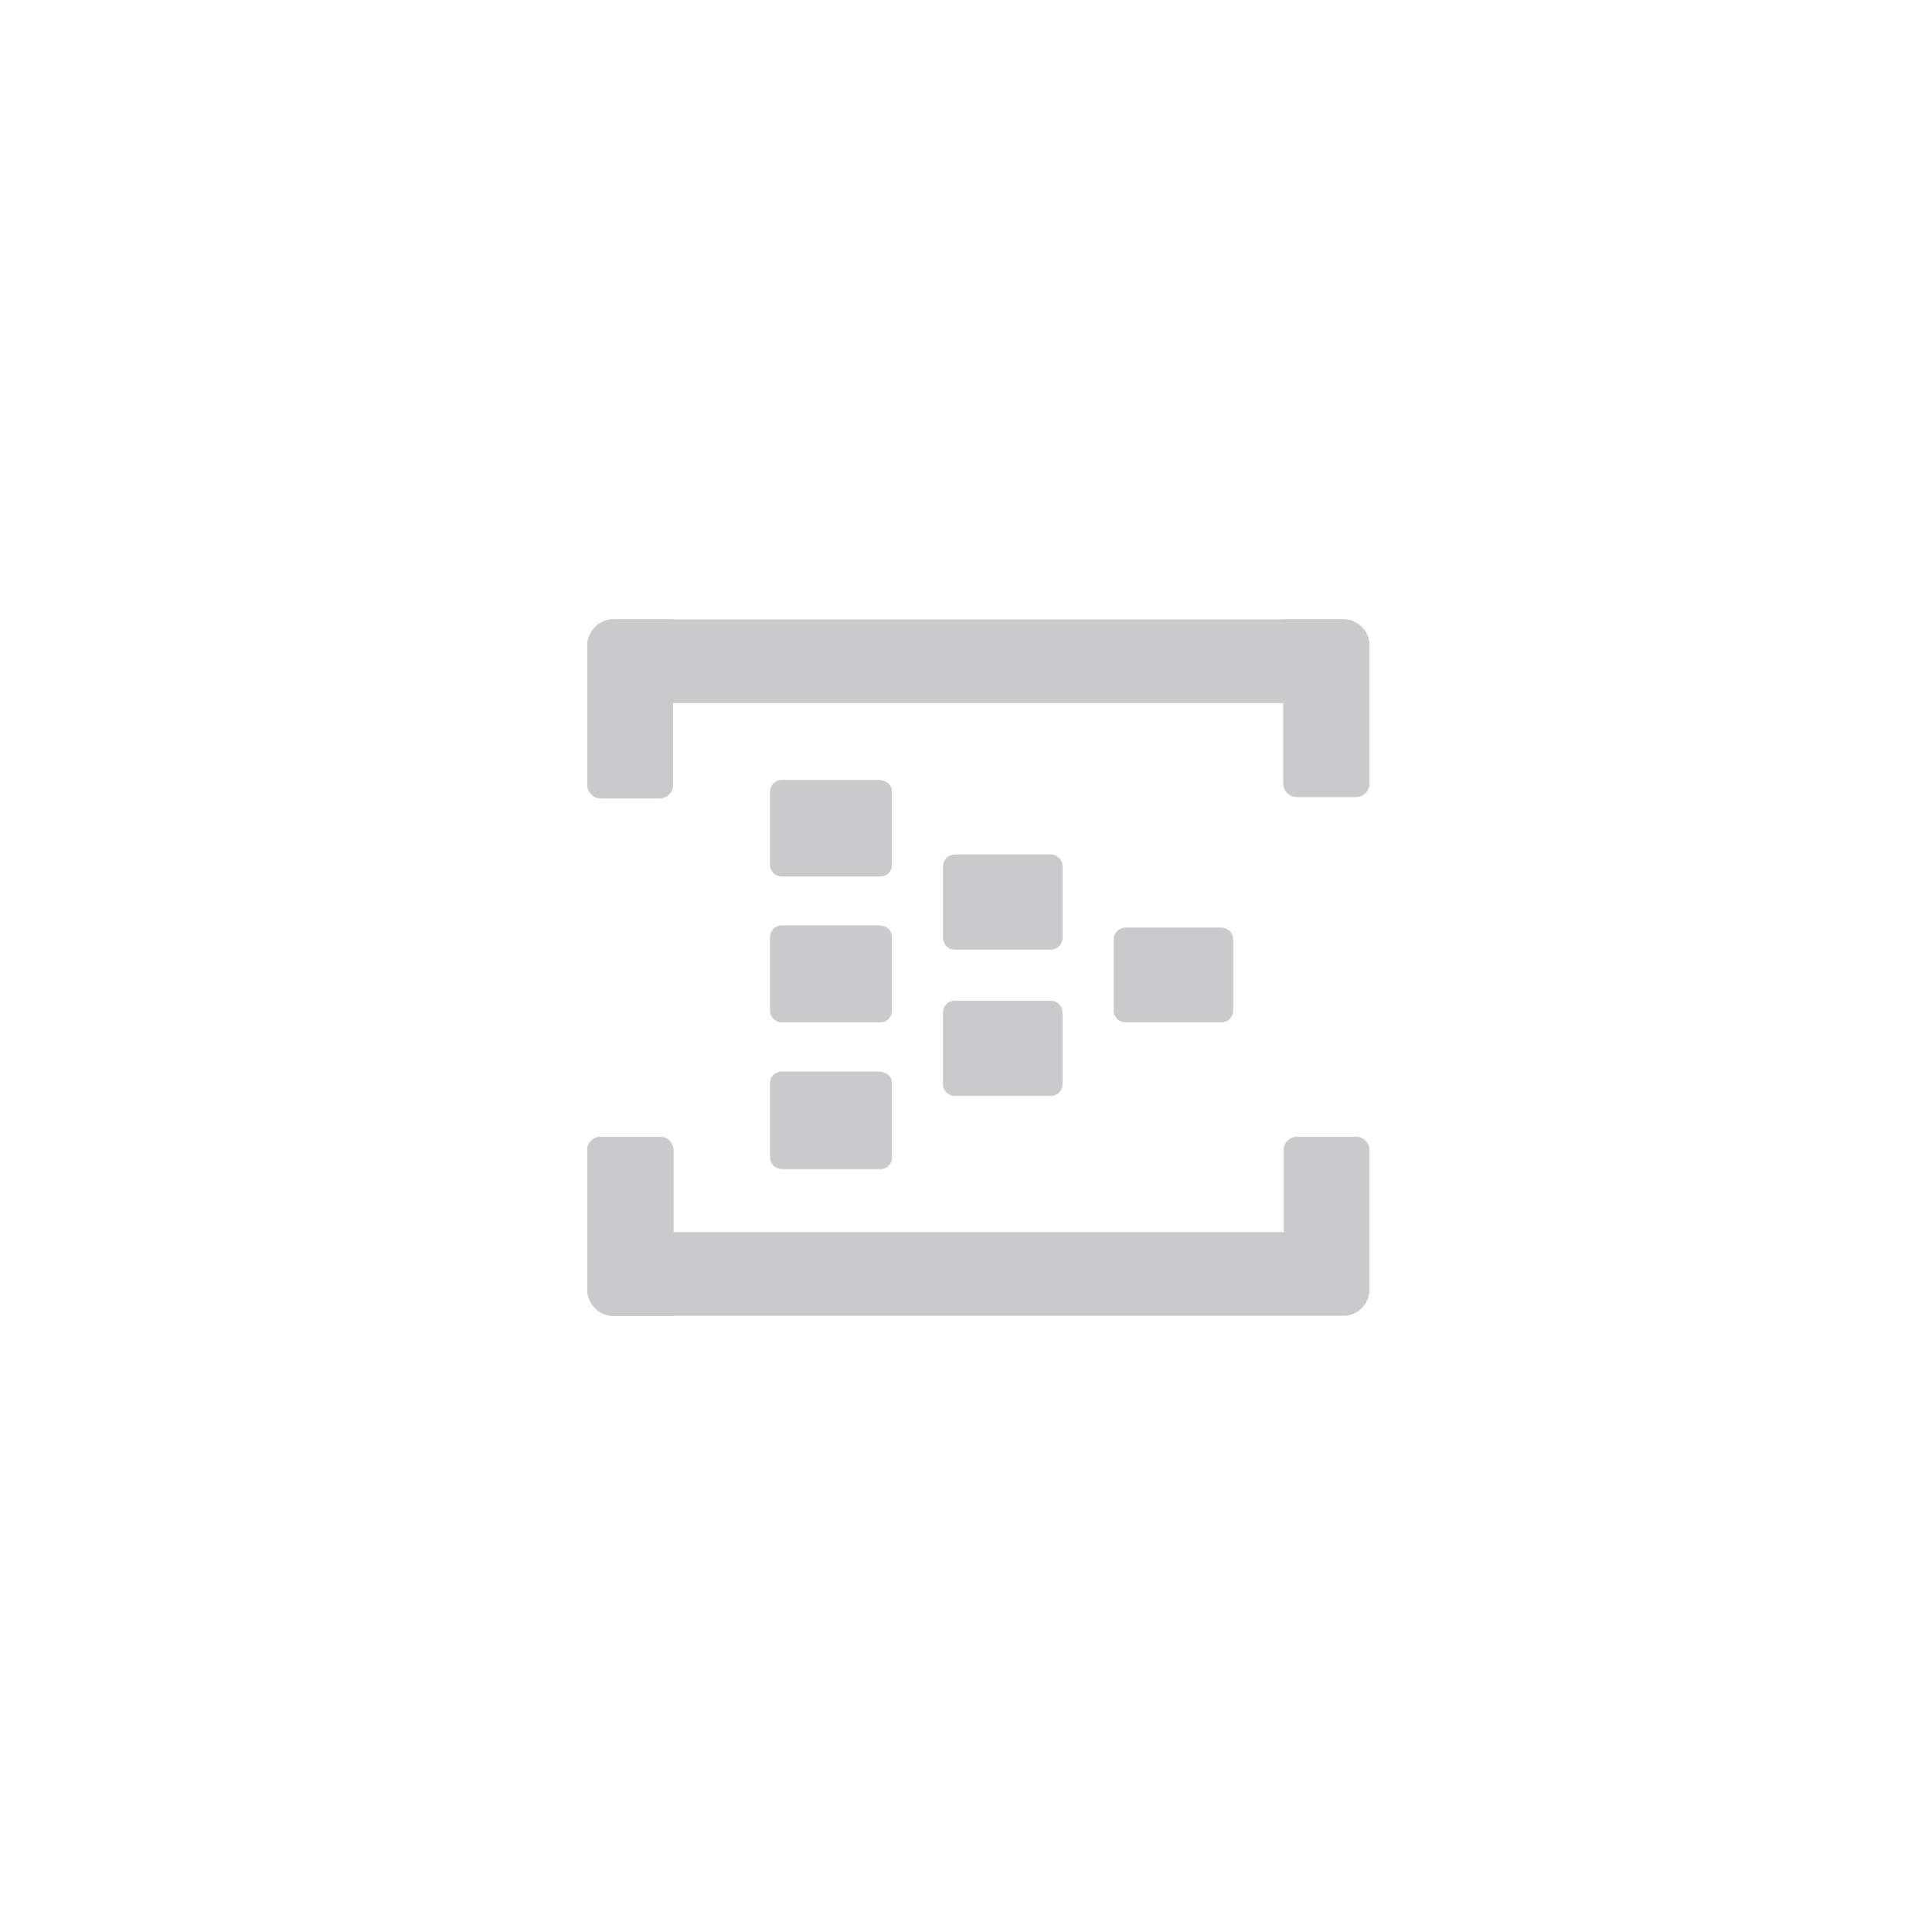 <svg width="70" height="70" viewBox="0 0 70 70" fill="none" xmlns="http://www.w3.org/2000/svg">
<path d="M38.499 33.958C38.504 34.07 38.465 34.18 38.39 34.264C38.316 34.348 38.211 34.4 38.099 34.408H34.616C34.504 34.413 34.394 34.374 34.31 34.299C34.226 34.224 34.174 34.12 34.166 34.008V31.408C34.161 31.296 34.2 31.186 34.275 31.102C34.35 31.018 34.454 30.967 34.566 30.958L38.049 30.958C38.161 30.953 38.271 30.992 38.355 31.067C38.439 31.142 38.491 31.246 38.499 31.358V33.958ZM44.683 36.591C44.687 36.704 44.648 36.813 44.574 36.897C44.499 36.981 44.395 37.033 44.283 37.041H40.799C40.687 37.046 40.577 37.007 40.493 36.932C40.41 36.858 40.358 36.753 40.349 36.641V34.058C40.345 33.946 40.384 33.836 40.458 33.752C40.533 33.668 40.637 33.617 40.749 33.608H44.233C44.345 33.603 44.454 33.642 44.538 33.717C44.622 33.792 44.674 33.896 44.683 34.008V36.591ZM38.499 39.258C38.504 39.37 38.465 39.48 38.39 39.564C38.316 39.648 38.211 39.7 38.099 39.708H34.616C34.504 39.713 34.394 39.674 34.31 39.599C34.226 39.524 34.174 39.42 34.166 39.308V36.708C34.161 36.596 34.2 36.486 34.275 36.402C34.35 36.318 34.454 36.267 34.566 36.258H38.049C38.161 36.253 38.271 36.292 38.355 36.367C38.439 36.442 38.491 36.546 38.499 36.658V39.258Z" fill="#CACACC"/>
<path d="M32.316 31.325C32.321 31.433 32.283 31.538 32.212 31.619C32.14 31.7 32.04 31.75 31.933 31.758H28.349C28.24 31.763 28.132 31.726 28.049 31.655C27.965 31.584 27.912 31.484 27.899 31.375V28.675C27.903 28.568 27.946 28.467 28.02 28.39C28.093 28.313 28.193 28.266 28.299 28.258H31.783C32.149 28.258 32.316 28.441 32.316 28.708V31.325Z" fill="#CACACC"/>
<path d="M32.316 36.591C32.321 36.646 32.314 36.701 32.297 36.754C32.281 36.806 32.254 36.854 32.218 36.896C32.182 36.938 32.139 36.972 32.09 36.997C32.041 37.022 31.987 37.037 31.933 37.041H28.349C28.29 37.044 28.23 37.034 28.174 37.012C28.119 36.99 28.068 36.957 28.026 36.915C27.984 36.873 27.951 36.822 27.929 36.766C27.907 36.711 27.897 36.651 27.899 36.591L27.899 33.958C27.899 33.849 27.94 33.743 28.014 33.663C28.088 33.583 28.19 33.533 28.299 33.525H31.783C32.149 33.525 32.316 33.708 32.316 33.958V36.591ZM32.316 41.908C32.321 41.963 32.314 42.018 32.297 42.07C32.281 42.123 32.254 42.171 32.218 42.213C32.182 42.255 32.139 42.289 32.09 42.314C32.041 42.339 31.987 42.354 31.933 42.358H28.349C28.237 42.363 28.127 42.324 28.043 42.249C27.959 42.174 27.908 42.07 27.899 41.958V39.258C27.897 39.203 27.906 39.149 27.924 39.097C27.943 39.046 27.972 38.999 28.009 38.959C28.047 38.918 28.091 38.886 28.141 38.863C28.191 38.84 28.244 38.827 28.299 38.825H31.783C32.149 38.825 32.316 38.991 32.316 39.258V41.908Z" fill="#CACACC"/>
<path d="M22.233 22.441H24.383V28.441C24.383 28.57 24.332 28.692 24.241 28.783C24.15 28.874 24.027 28.925 23.899 28.925H21.766C21.638 28.925 21.515 28.874 21.424 28.783C21.334 28.692 21.283 28.57 21.283 28.441V23.441C21.276 23.312 21.295 23.184 21.34 23.062C21.385 22.941 21.454 22.831 21.543 22.737C21.631 22.643 21.738 22.569 21.857 22.518C21.976 22.467 22.104 22.441 22.233 22.441Z" fill="#CACACC"/>
<path d="M22.233 22.441H24.383V28.441C24.383 28.57 24.332 28.692 24.241 28.783C24.15 28.874 24.027 28.925 23.899 28.925H21.766C21.638 28.925 21.515 28.874 21.424 28.783C21.334 28.692 21.283 28.57 21.283 28.441V23.441C21.276 23.312 21.295 23.184 21.34 23.062C21.385 22.941 21.454 22.831 21.543 22.737C21.631 22.643 21.738 22.569 21.857 22.518C21.976 22.467 22.104 22.441 22.233 22.441Z" fill="#CACACC"/>
<path d="M48.666 22.441C48.918 22.441 49.16 22.541 49.338 22.72C49.516 22.898 49.616 23.14 49.616 23.391V28.391C49.616 28.52 49.565 28.642 49.474 28.733C49.384 28.824 49.261 28.875 49.133 28.875H46.983C46.854 28.875 46.731 28.824 46.641 28.733C46.55 28.642 46.499 28.52 46.499 28.391V22.441H48.666Z" fill="#CACACC"/>
<path d="M48.666 22.441C48.918 22.441 49.16 22.541 49.338 22.72C49.516 22.898 49.616 23.14 49.616 23.391V28.391C49.616 28.52 49.565 28.642 49.474 28.733C49.384 28.824 49.261 28.875 49.133 28.875H46.983C46.854 28.875 46.731 28.824 46.641 28.733C46.55 28.642 46.499 28.52 46.499 28.391V22.441H48.666Z" fill="#CACACC"/>
<path d="M49.616 23.391V25.475L21.283 25.475V23.391C21.283 23.14 21.383 22.898 21.561 22.72C21.739 22.541 21.981 22.441 22.233 22.441L48.683 22.441C48.932 22.446 49.169 22.548 49.344 22.726C49.518 22.903 49.616 23.142 49.616 23.391Z" fill="#CACACC"/>
<path d="M21.766 41.191H23.916C24.044 41.191 24.167 41.242 24.258 41.333C24.348 41.424 24.399 41.547 24.399 41.675V47.675H22.233C21.981 47.675 21.739 47.575 21.561 47.397C21.383 47.218 21.283 46.977 21.283 46.725V41.591C21.302 41.478 21.362 41.376 21.451 41.302C21.539 41.229 21.651 41.19 21.766 41.191Z" fill="#CACACC"/>
<path d="M21.766 41.191H23.916C24.044 41.191 24.167 41.242 24.258 41.333C24.348 41.424 24.399 41.547 24.399 41.675V47.675H22.233C21.981 47.675 21.739 47.575 21.561 47.397C21.383 47.218 21.283 46.977 21.283 46.725V41.591C21.302 41.478 21.362 41.376 21.451 41.302C21.539 41.229 21.651 41.19 21.766 41.191Z" fill="#CACACC"/>
<path d="M46.983 41.191H49.133C49.261 41.191 49.384 41.242 49.474 41.333C49.565 41.424 49.616 41.547 49.616 41.675V46.675C49.616 46.927 49.516 47.168 49.338 47.346C49.16 47.525 48.918 47.625 48.666 47.625H46.516V41.591C46.535 41.481 46.592 41.381 46.678 41.308C46.763 41.235 46.87 41.194 46.983 41.191Z" fill="#CACACC"/>
<path d="M46.983 41.191H49.133C49.261 41.191 49.384 41.242 49.474 41.333C49.565 41.424 49.616 41.547 49.616 41.675V46.675C49.616 46.927 49.516 47.168 49.338 47.346C49.16 47.525 48.918 47.625 48.666 47.625H46.516V41.591C46.535 41.481 46.592 41.381 46.678 41.308C46.763 41.235 46.87 41.194 46.983 41.191Z" fill="#CACACC"/>
<path d="M21.283 46.725V44.641H49.616V46.725C49.616 46.977 49.516 47.218 49.338 47.397C49.16 47.575 48.918 47.675 48.666 47.675L22.233 47.675C21.981 47.675 21.739 47.575 21.561 47.397C21.383 47.218 21.283 46.977 21.283 46.725Z" fill="#CACACC"/>
</svg>
